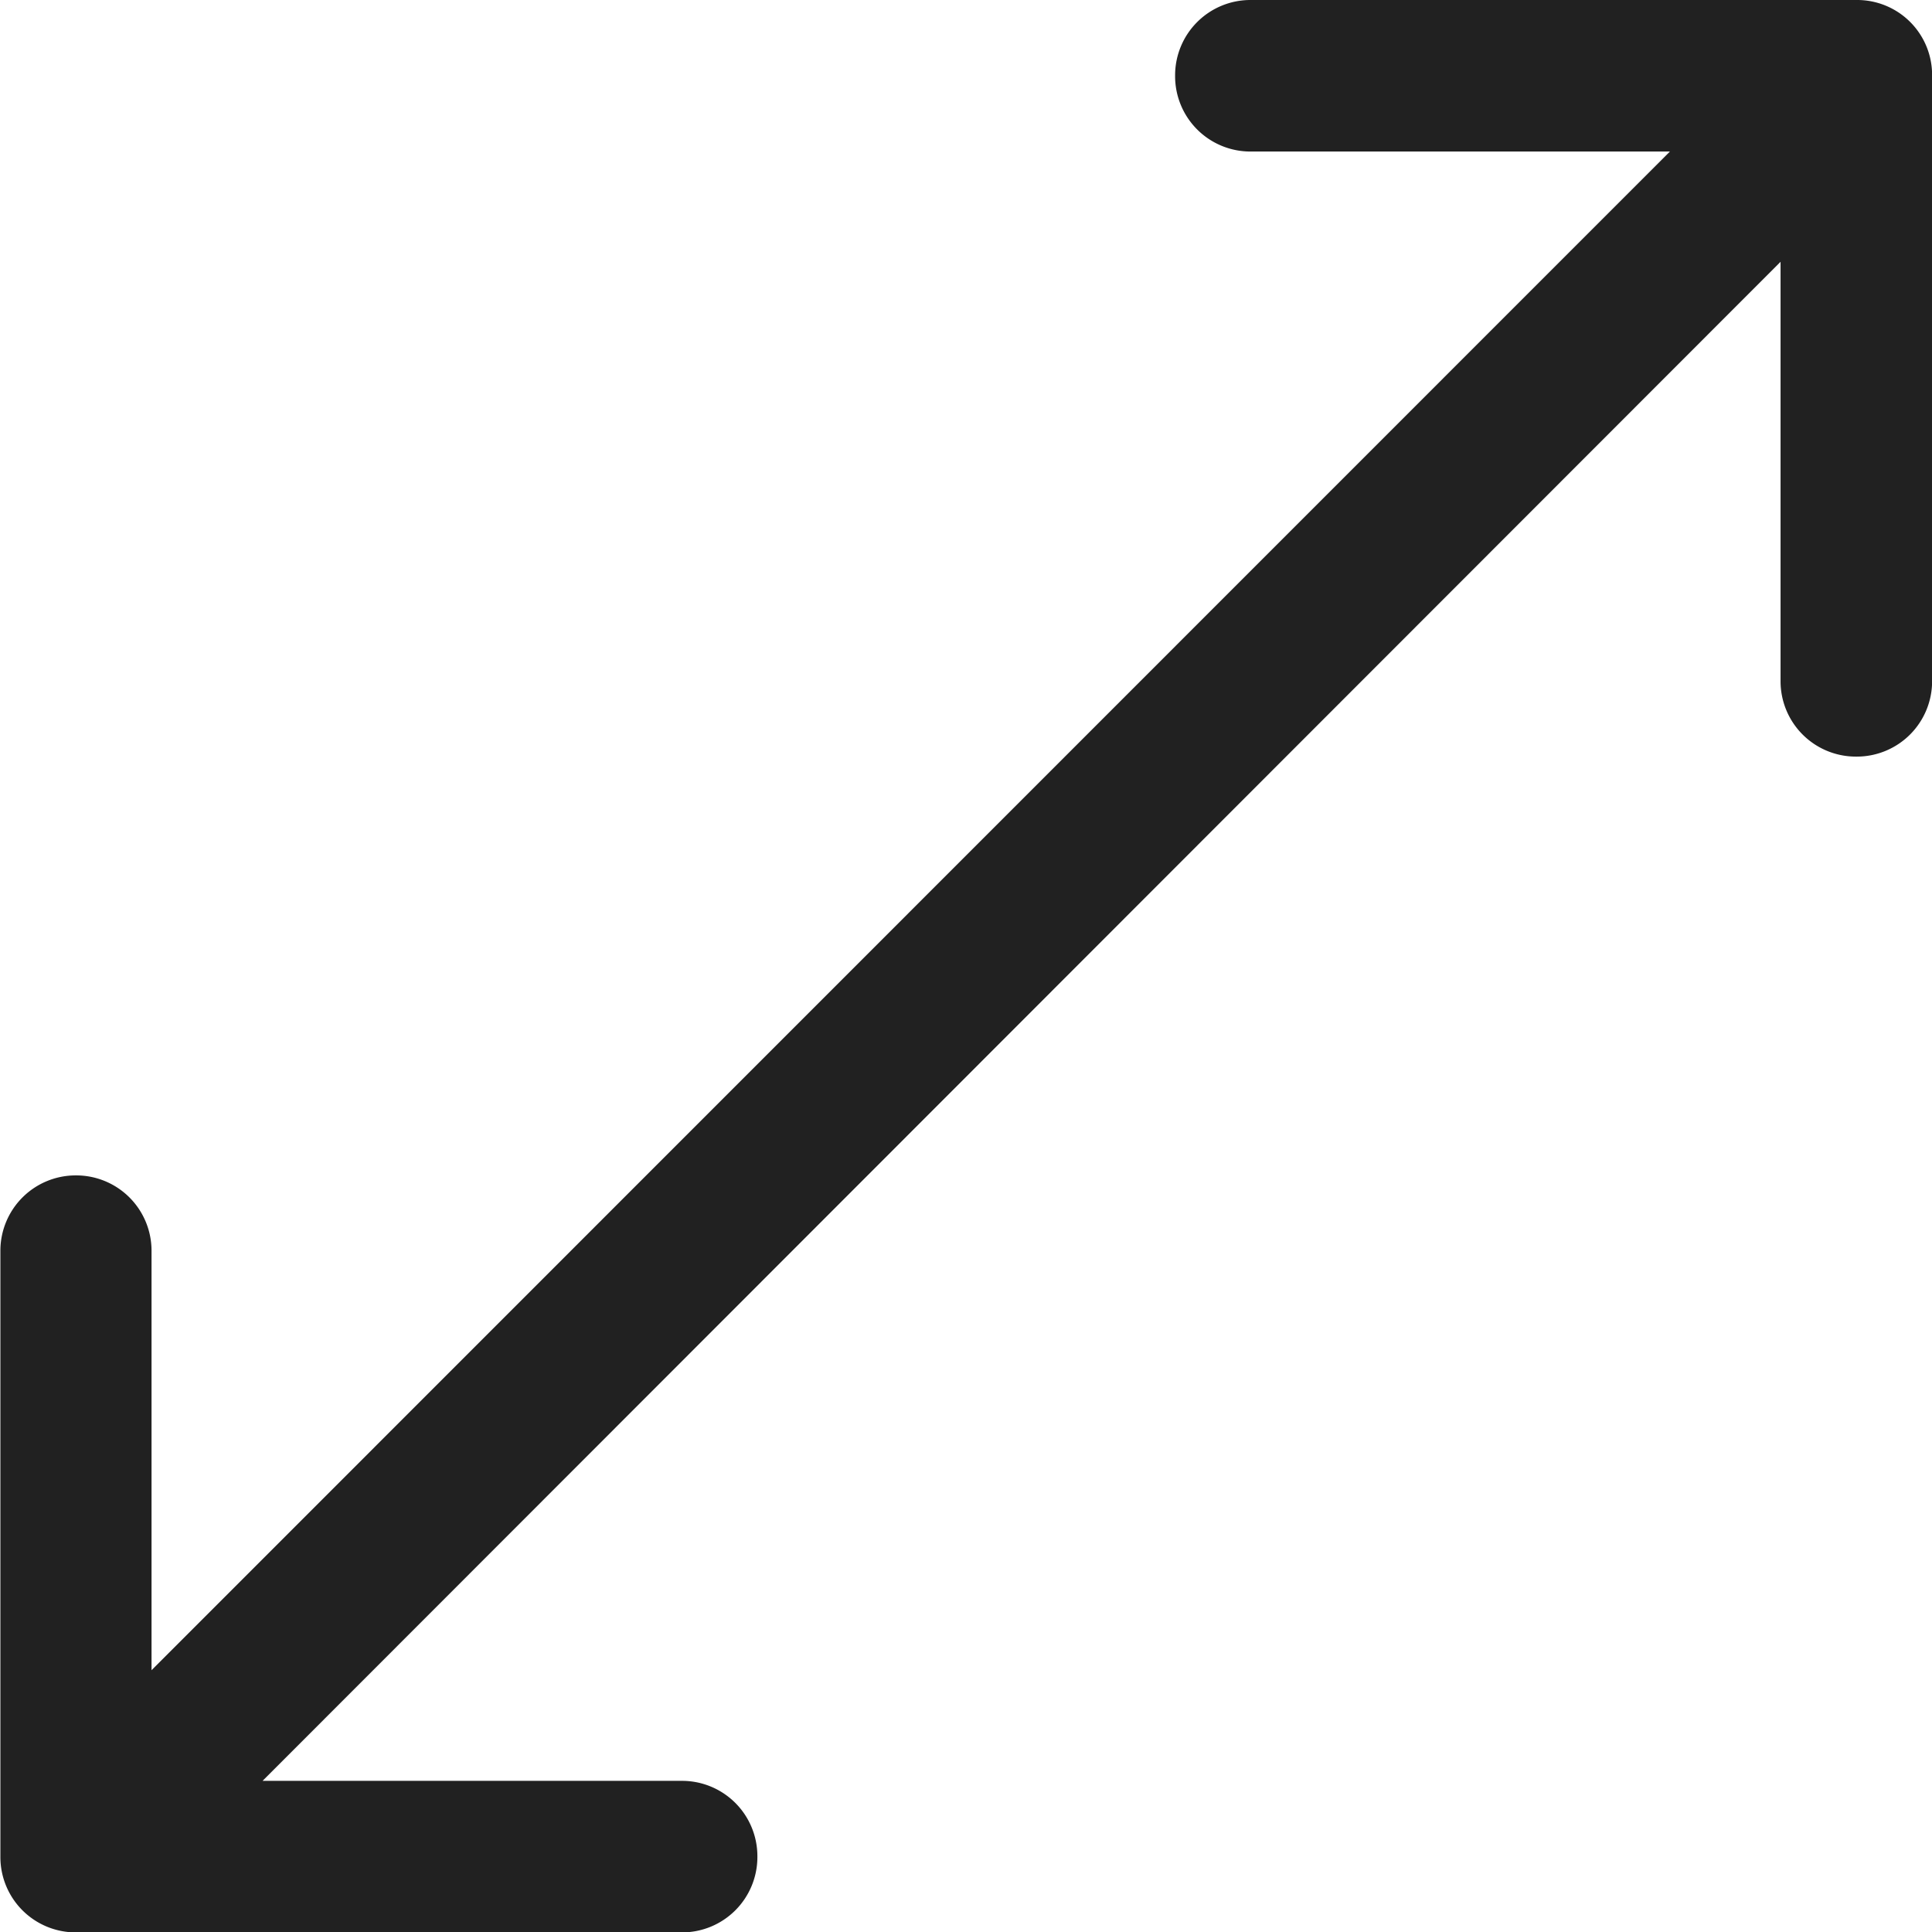 <svg xmlns="http://www.w3.org/2000/svg" width="19.8" height="19.8" viewBox="0 0 19.8 19.8"><path data-name="Icon ionic-ios-resize" d="M19.029 0h-6.215a.772.772 0 0 0-.771.771v.011a.772.772 0 0 0 .771.771h4.3L1.553 17.117v-4.3a.772.772 0 0 0-.771-.771H.775a.772.772 0 0 0-.771.771v6.216a.772.772 0 0 0 .771.771h6.216a.772.772 0 0 0 .771-.771v-.011a.772.772 0 0 0-.771-.771h-4.3L18.248 2.683v4.3a.772.772 0 0 0 .771.771h.011a.772.772 0 0 0 .771-.771V.775A.768.768 0 0 0 19.029 0z" fill="#212121"/></svg>